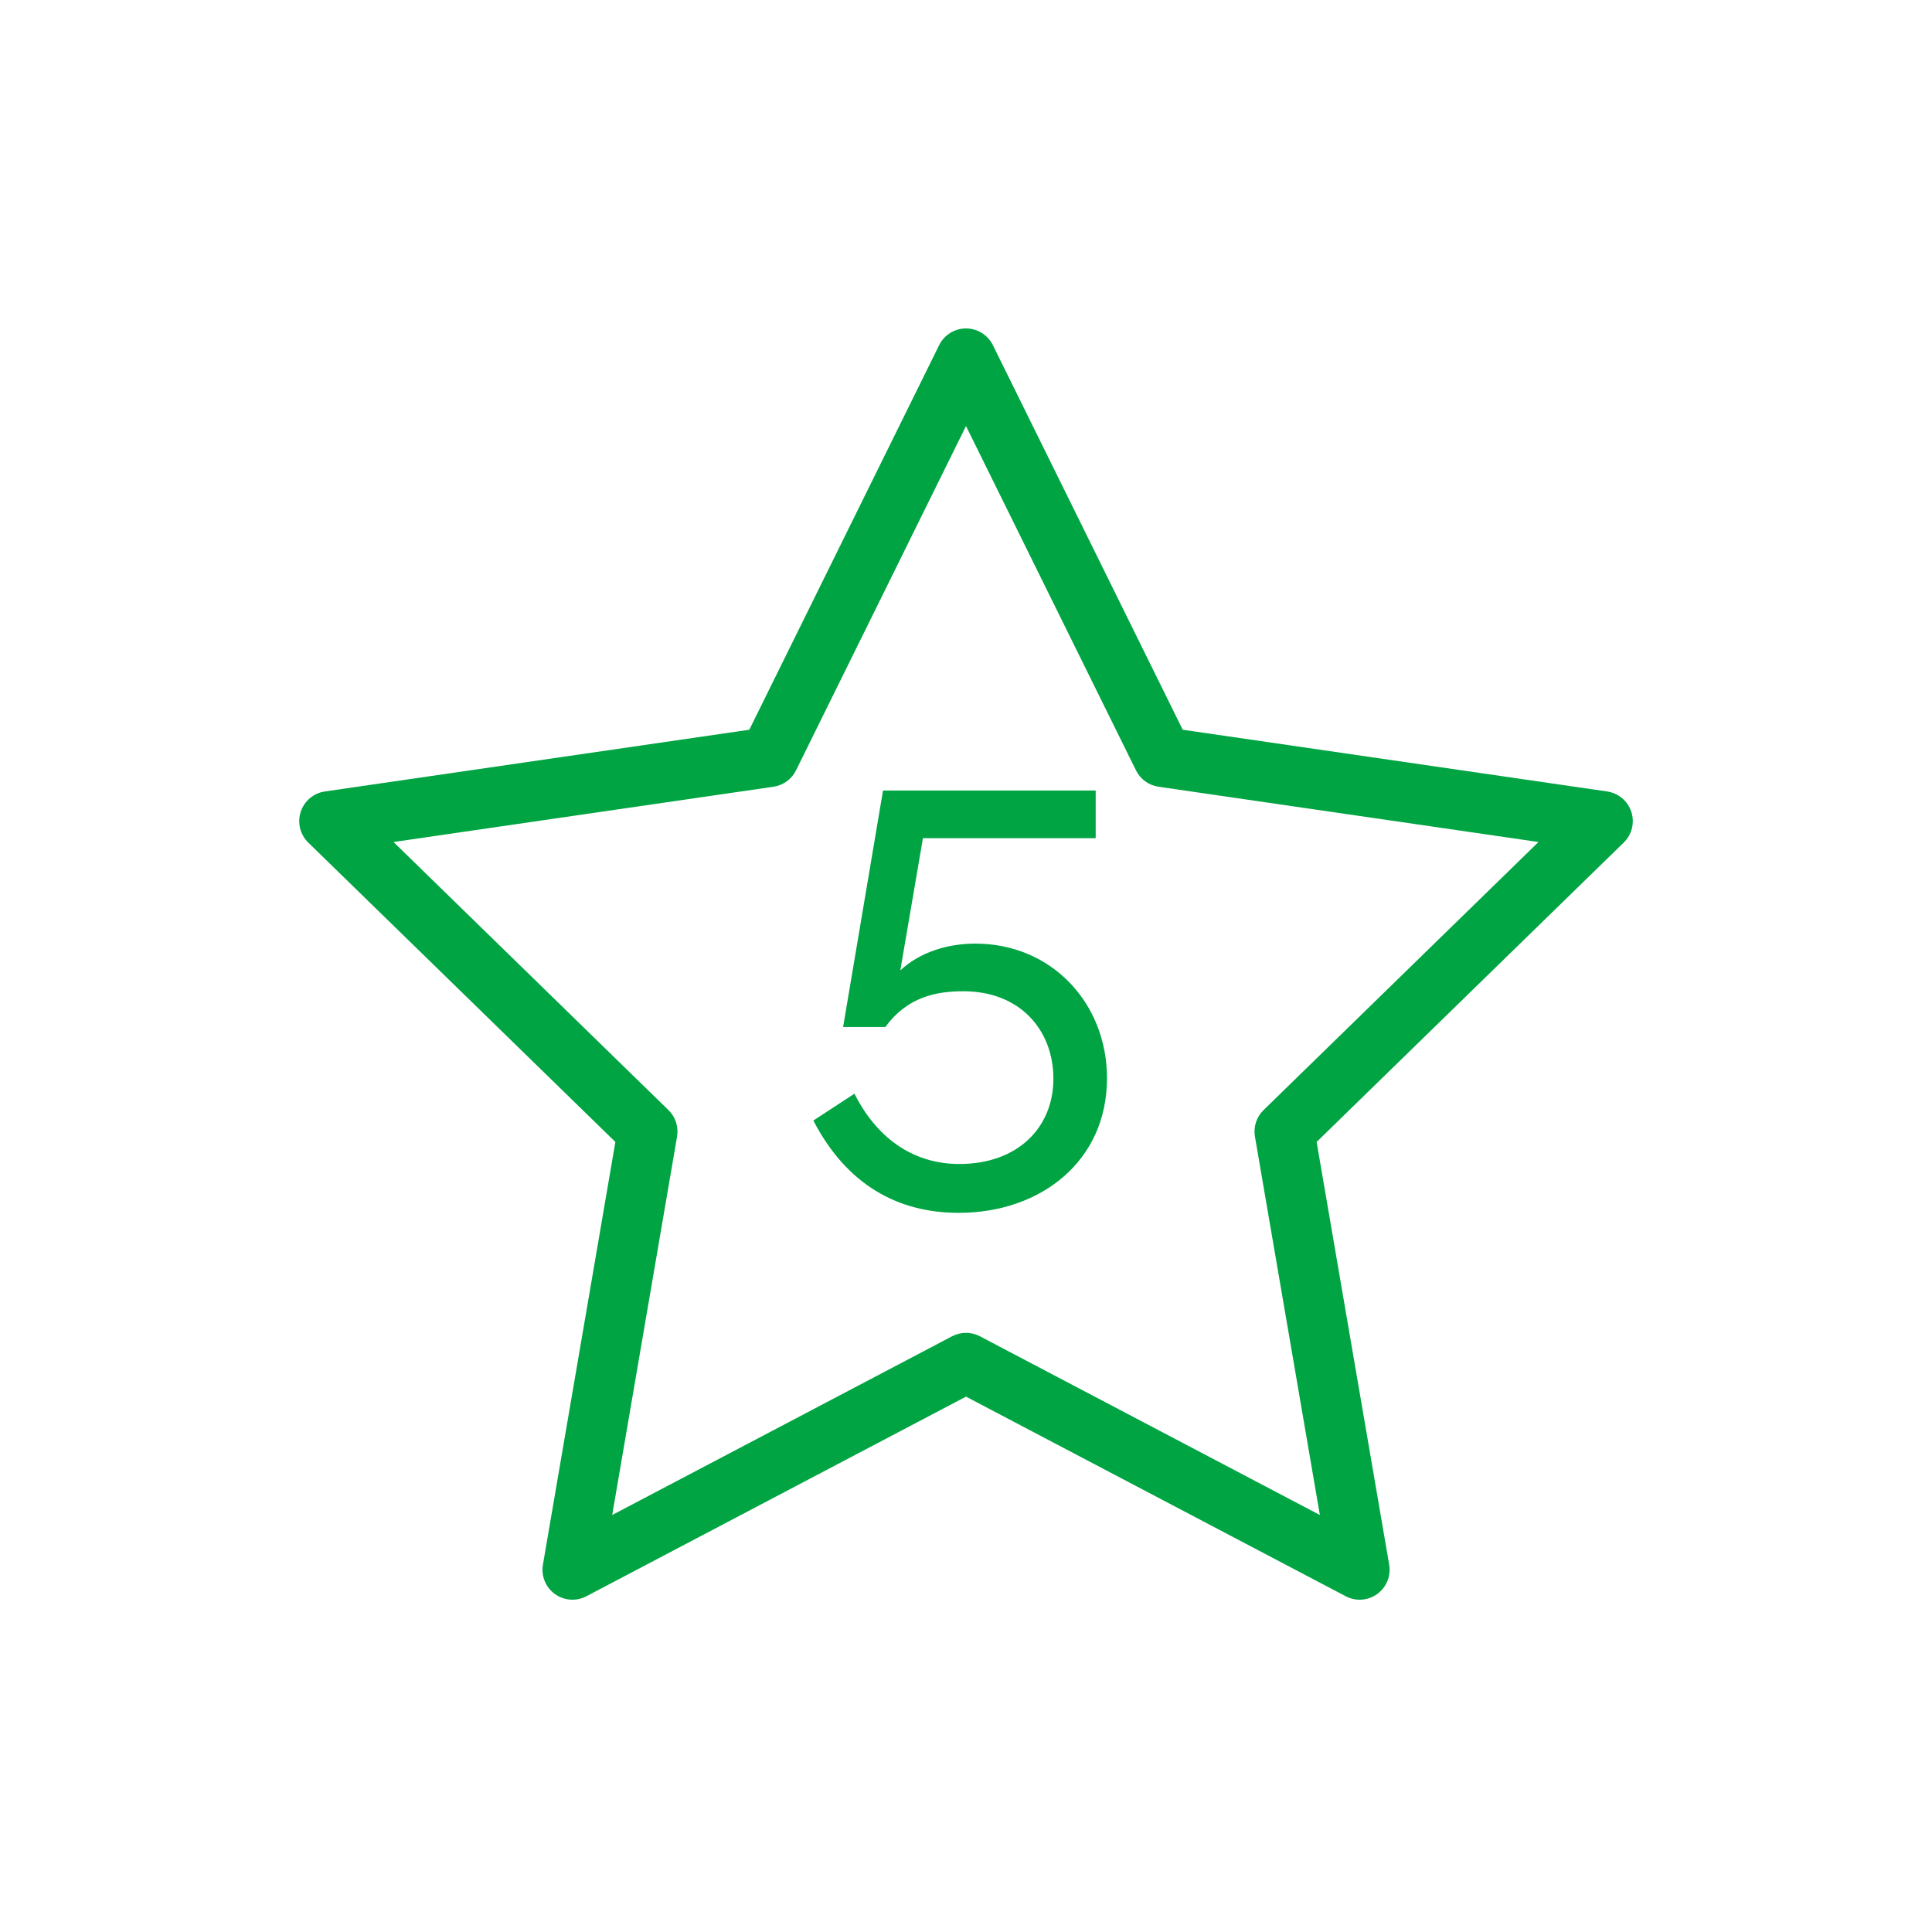 <svg width="56" height="56" viewBox="0 0 56 56" fill="none" xmlns="http://www.w3.org/2000/svg">
<path fill-rule="evenodd" clip-rule="evenodd" d="M28 9.52C28.331 9.52 28.632 9.708 28.779 10.004L34.282 21.152L46.584 22.941C46.911 22.989 47.183 23.218 47.285 23.532C47.387 23.846 47.302 24.191 47.065 24.422L38.163 33.1L40.266 45.353C40.322 45.679 40.188 46.008 39.92 46.202C39.653 46.397 39.299 46.422 39.006 46.268L28 40.482L16.997 46.268C16.704 46.422 16.35 46.397 16.082 46.202C15.815 46.008 15.681 45.679 15.737 45.353L17.837 33.1L8.935 24.422C8.699 24.191 8.614 23.846 8.716 23.532C8.818 23.218 9.089 22.989 9.416 22.941L21.719 21.152L27.222 10.004C27.368 9.708 27.67 9.52 28 9.52ZM28 12.349L23.073 22.329C22.947 22.585 22.703 22.763 22.42 22.804L11.406 24.406L19.375 32.176C19.58 32.375 19.673 32.663 19.625 32.944L17.745 43.913L27.596 38.733C27.849 38.6 28.151 38.6 28.404 38.733L38.257 43.913L36.375 32.944C36.327 32.663 36.42 32.375 36.625 32.176L44.594 24.406L33.58 22.804C33.297 22.763 33.053 22.585 32.927 22.329L28 12.349Z" fill="#00A443"/>
<path d="M28.271 27.351C30.482 27.351 32.087 29.078 32.087 31.253C32.087 33.653 30.171 35.155 27.788 35.155C26.027 35.155 24.542 34.344 23.575 32.479L24.766 31.702C25.474 33.101 26.579 33.739 27.805 33.739C29.515 33.739 30.533 32.669 30.533 31.27C30.533 29.837 29.549 28.732 27.926 28.732C27.149 28.732 26.303 28.888 25.664 29.768H24.438L25.595 22.913H31.759V24.295H26.752L26.096 28.128C26.666 27.593 27.477 27.351 28.271 27.351Z" fill="#00A443"/>
</svg>
